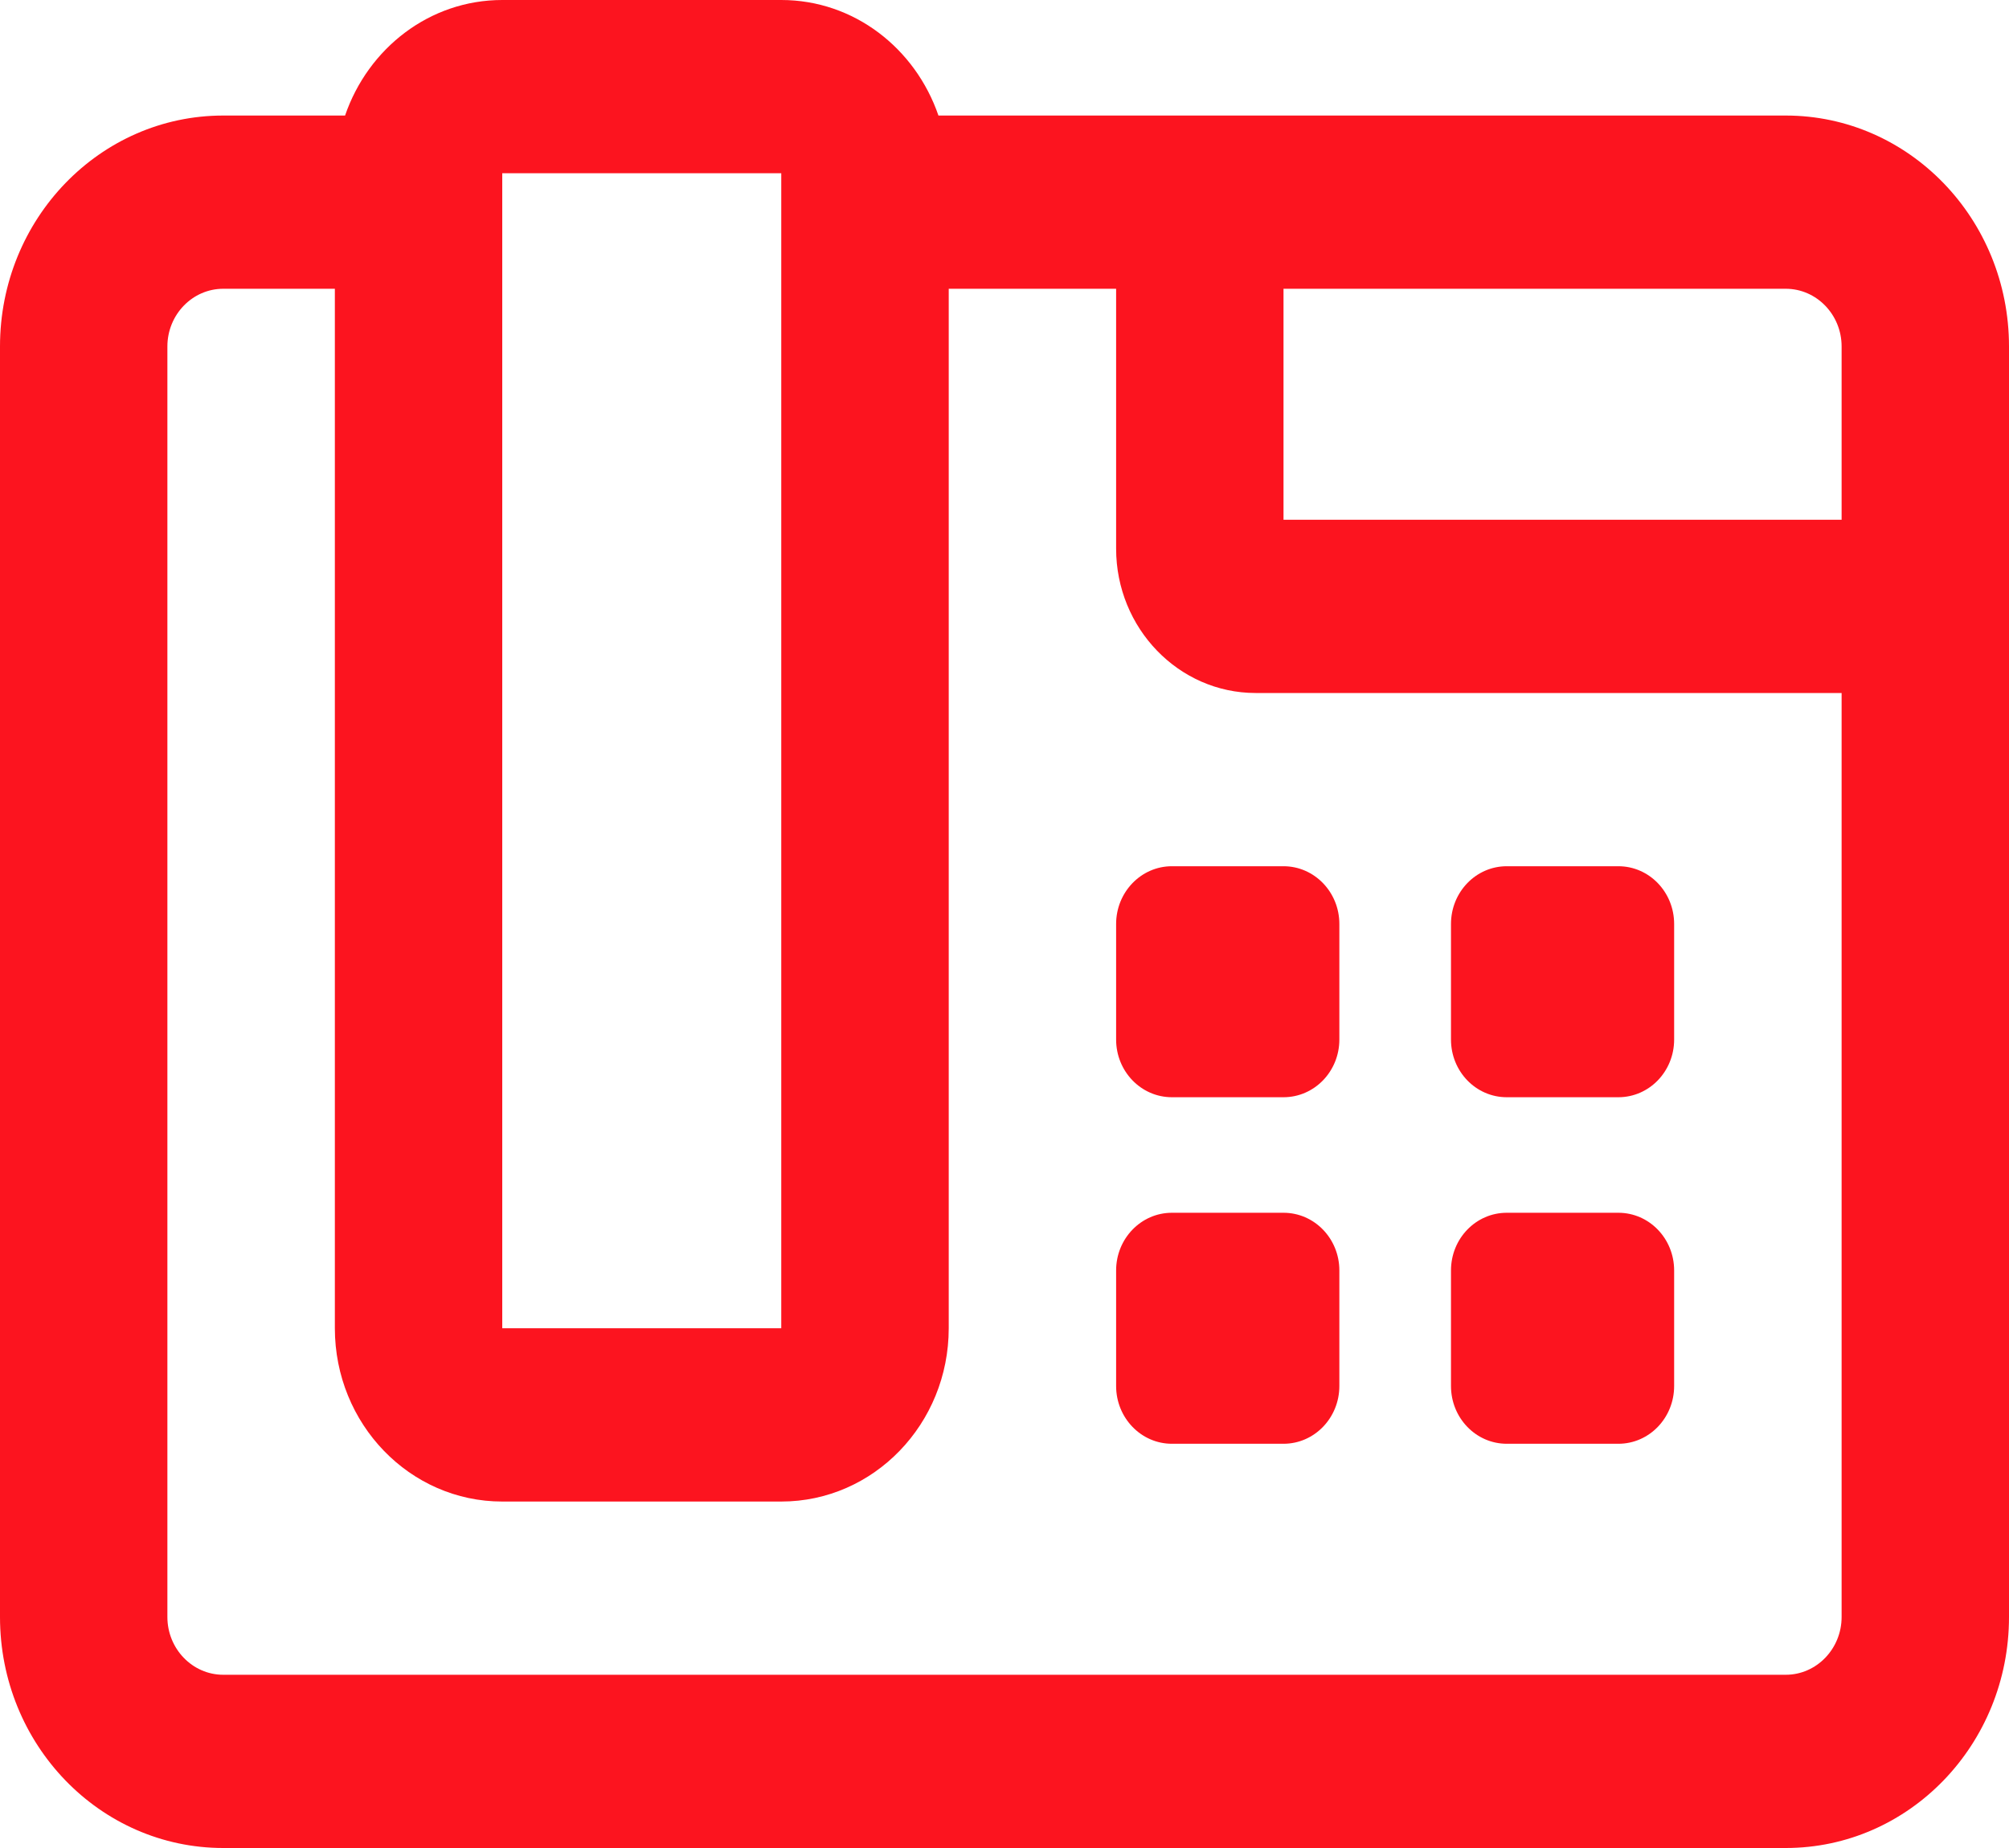 <svg width="25" height="23" viewBox="0 0 25 23" fill="none" xmlns="http://www.w3.org/2000/svg">
<path d="M15.972 15.094H14.583C14.2 15.094 13.889 15.415 13.889 15.812V17.25C13.889 17.647 14.2 17.969 14.583 17.969H15.972C16.356 17.969 16.667 17.647 16.667 17.25V15.812C16.667 15.415 16.356 15.094 15.972 15.094ZM13.889 11.5V12.938C13.889 13.335 14.2 13.656 14.583 13.656H15.972C16.356 13.656 16.667 13.335 16.667 12.938V11.5C16.667 11.103 16.356 10.781 15.972 10.781H14.583C14.2 10.781 13.889 11.103 13.889 11.5ZM18.75 17.969H20.139C20.523 17.969 20.833 17.647 20.833 17.25V15.812C20.833 15.415 20.523 15.094 20.139 15.094H18.75C18.366 15.094 18.056 15.415 18.056 15.812V17.25C18.056 17.647 18.366 17.969 18.75 17.969ZM18.75 13.656H20.139C20.523 13.656 20.833 13.335 20.833 12.938V11.5C20.833 11.103 20.523 10.781 20.139 10.781H18.75C18.366 10.781 18.056 11.103 18.056 11.5V12.938C18.056 13.335 18.366 13.656 18.75 13.656ZM22.222 1.438H11.678C11.391 0.602 10.628 0 9.722 0H6.25C5.344 0 4.581 0.602 4.294 1.438H2.778C1.243 1.438 0 2.725 0 4.312V20.125C0 21.713 1.243 23 2.778 23H22.222C23.756 23 25 21.713 25 20.125V4.312C25 2.725 23.756 1.438 22.222 1.438ZM6.25 2.156H9.722V16.531H6.25V2.156ZM22.917 20.125C22.917 20.521 22.605 20.844 22.222 20.844H2.778C2.395 20.844 2.083 20.521 2.083 20.125V4.312C2.083 3.916 2.395 3.594 2.778 3.594H4.167V16.531C4.167 17.722 5.099 18.688 6.25 18.688H9.722C10.873 18.688 11.806 17.722 11.806 16.531V3.594H13.889V6.828C13.889 7.819 14.668 8.625 15.625 8.625H22.917V20.125ZM22.917 6.469H15.972V3.594H22.222C22.605 3.594 22.917 3.916 22.917 4.312V6.469Z" fill="#FC141F"/>
</svg>
